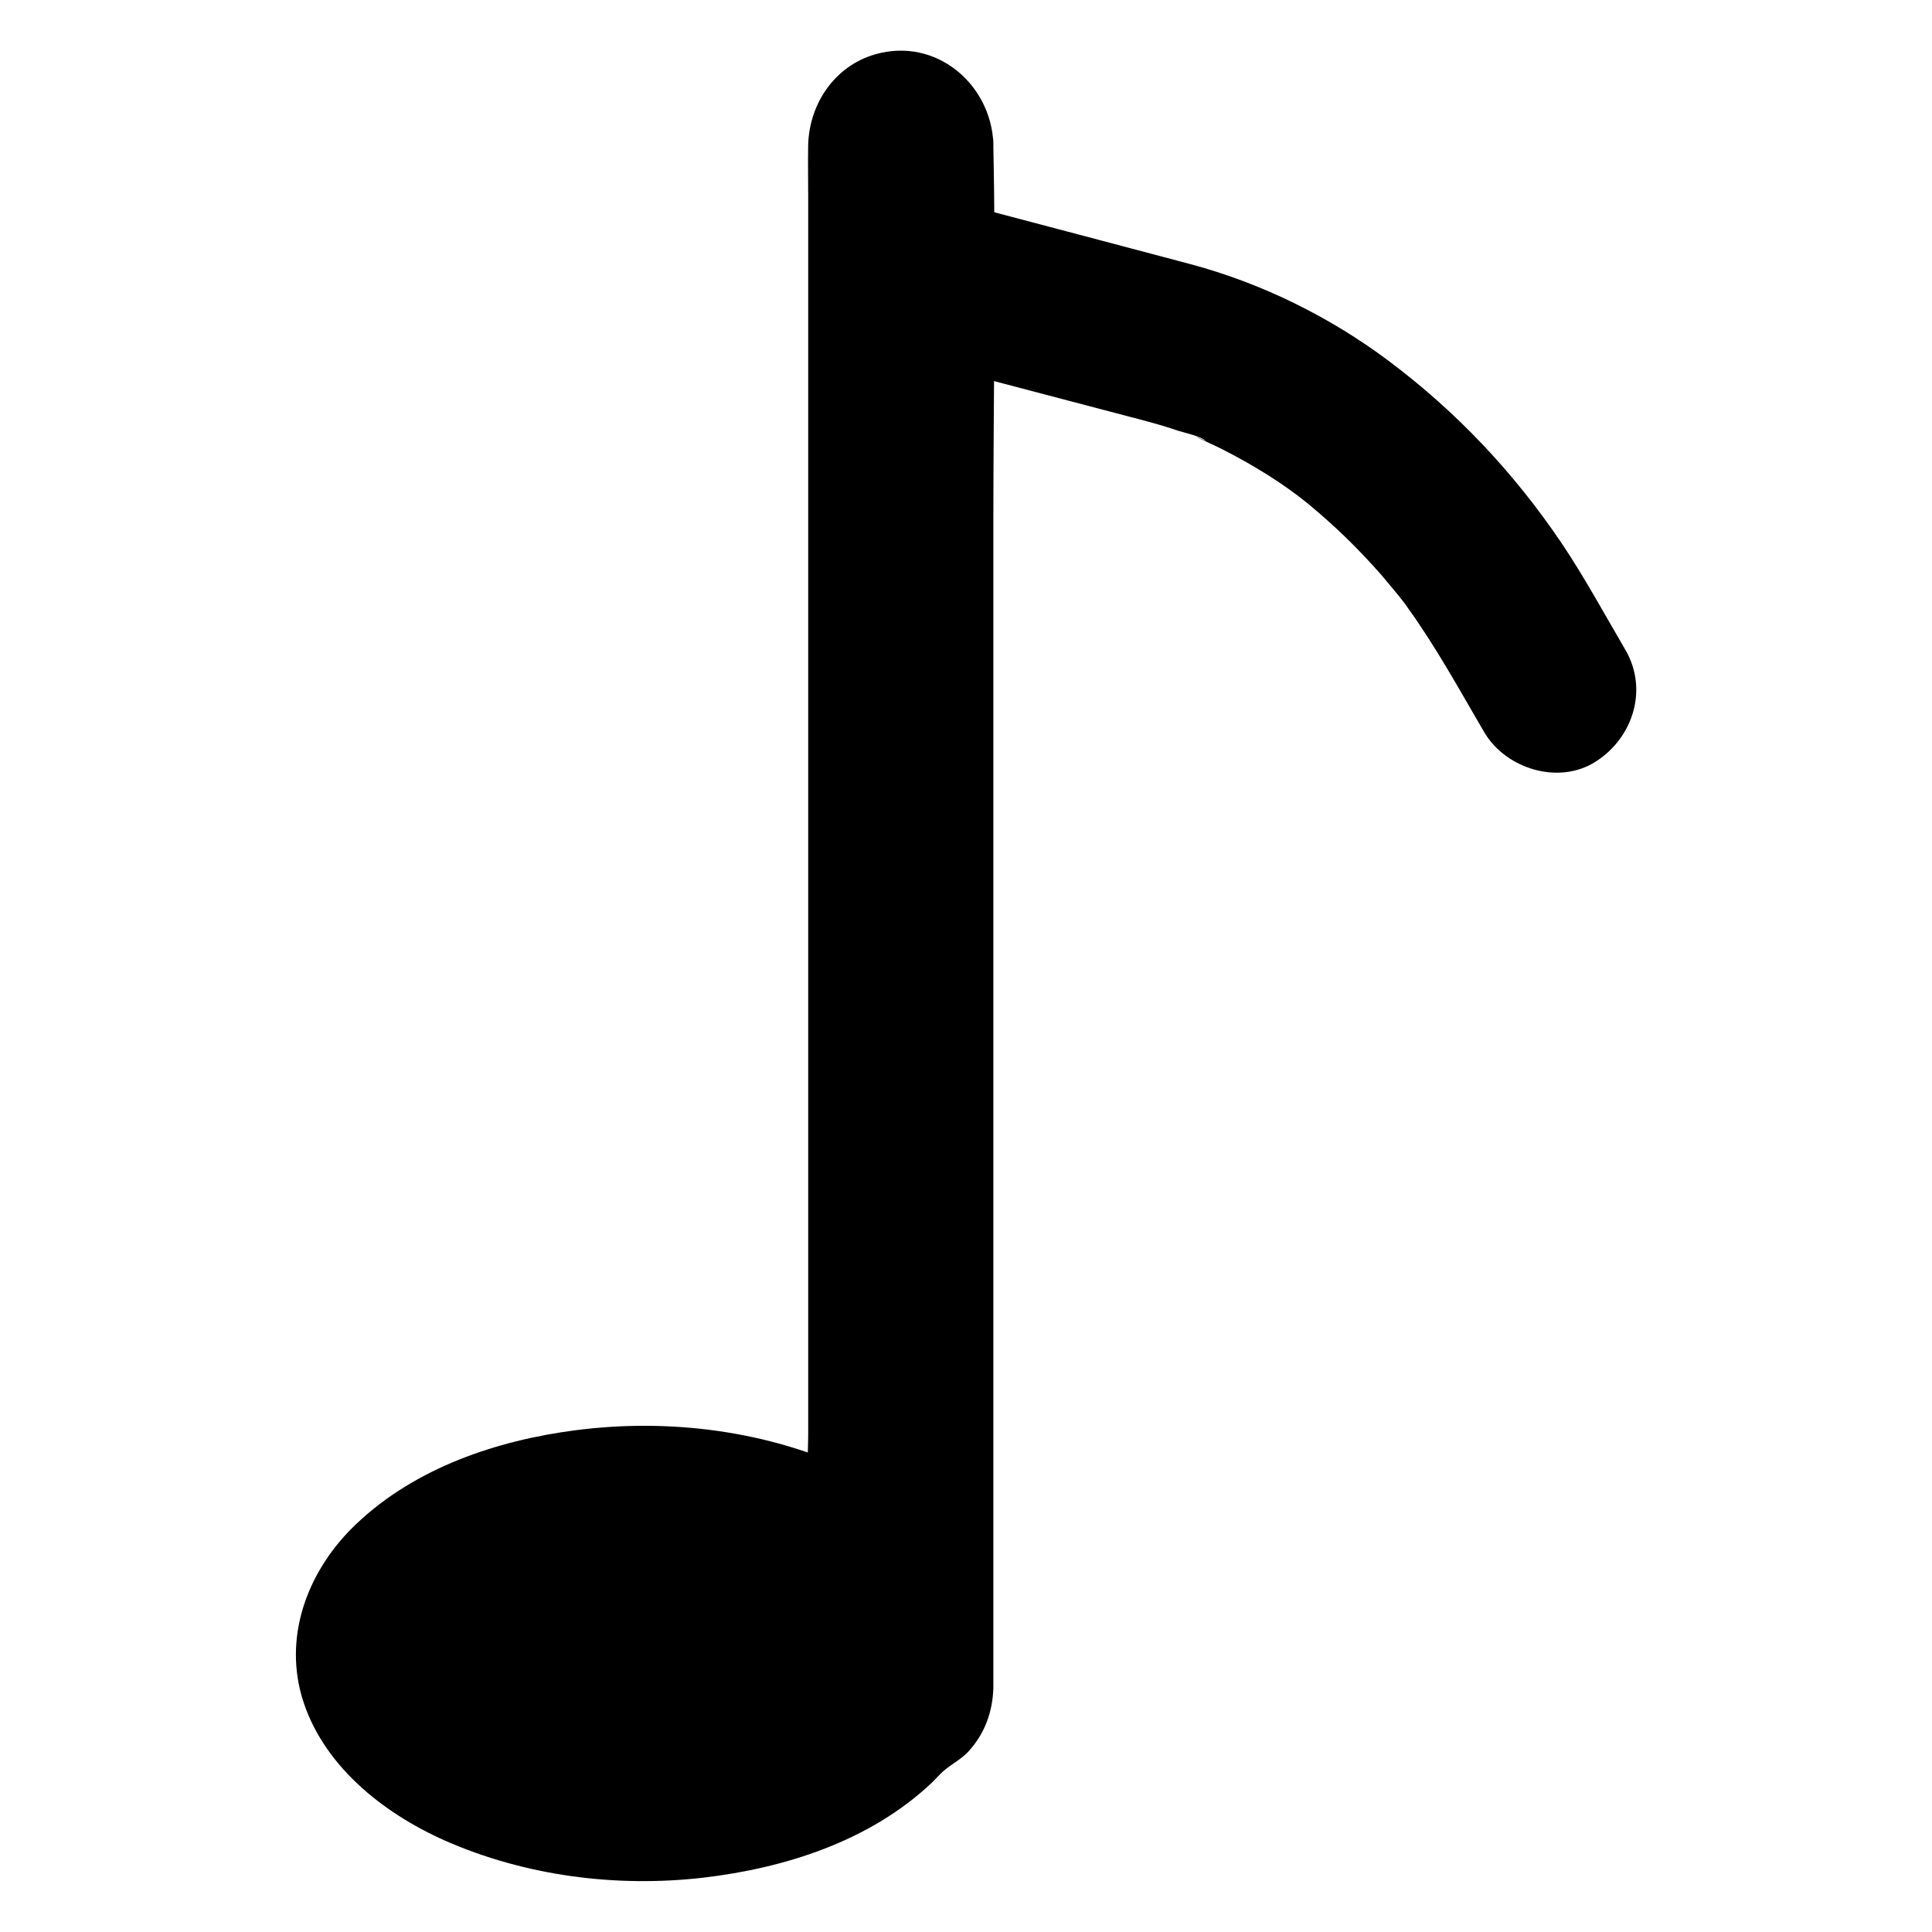 <?xml version="1.0" encoding="UTF-8"?>
<!-- Uploaded to: ICON Repo, www.svgrepo.com, Generator: ICON Repo Mixer Tools -->
<svg fill="#000000" width="800px" height="800px" version="1.1" viewBox="144 144 512 512" xmlns="http://www.w3.org/2000/svg">
 <g>
  <path d="m398.99 181.95v409.5c0 6.75-4.031 12.594-9.875 15.113-14.105 16.625-42.117 27.809-74.465 27.809-46.551 0-84.238-23.375-84.238-52.297 0-28.816 37.988-52.297 84.438-52.297 19.445 0 36.777 4.133 51.891 10.984l0.004-358.81c0-9.07 7.152-16.426 16.223-16.426 4.535 0 8.465 1.812 11.387 4.836 3.023 2.926 4.637 7.055 4.637 11.59z"/>
  <path d="m391.13 181.95v75.27 158.6 140.46 32.848 2.117c-0.102 1.512-0.301 2.719-1.008 4.031-0.906 1.715-2.215 2.519-3.727 3.629-2.316 1.613-4.133 3.324-6.144 5.34-14.207 14.008-35.668 20.051-55.117 21.562-20.957 1.613-43.227-1.309-61.867-11.488-12.496-6.75-25.191-18.238-24.688-33.352 0.504-15.316 14.914-26.5 27.711-32.848 19.445-9.672 42.723-11.992 64.086-9.371 10.984 1.309 21.965 4.231 31.941 8.969 5.441 2.519 12.191-0.402 12.191-6.953v-38.996-92.297-108.62-88.066-24.688c0-5.742-0.805-13.098 6.75-14.711 5.234-0.805 9.668 3.527 9.871 8.566 0.504 10.379 16.625 10.379 16.121 0-0.707-15.82-15.316-28.113-31.234-23.578-10.68 3.023-17.434 12.898-17.836 23.781-0.102 4.637 0 9.371 0 14.008v78.996 111.34 102.27 34.863c0 5.441-0.504 11.184 0 16.523v0.707c4.031-2.316 8.062-4.637 12.191-6.953-22.871-10.781-48.871-14.105-73.859-10.883-20.957 2.719-42.422 9.977-58.039 24.789-12.395 11.688-19.348 28.816-14.508 45.746 5.238 18.035 21.363 30.832 37.887 38.188 21.262 9.371 45.242 12.496 68.316 9.875 21.766-2.519 44.234-9.672 60.559-24.988 1.309-1.211 2.418-2.621 3.828-3.727 2.117-1.715 4.535-2.922 6.348-5.039 4.133-4.637 6.144-10.277 6.348-16.523v-1.512-11.387-127.36-169.58c0-32.746 0.707-65.496 0-98.242v-1.41c0-10.285-16.121-10.285-16.121 0.094z"/>
  <path d="m395.66 241.9c16.828 4.434 33.656 8.867 50.582 13.301 1.211 0.301 2.519 0.707 3.727 1.008 2.117 0.605 4.133 1.211 6.144 1.914 1.512 0.504 6.449 1.512 7.457 2.82-0.102-0.203-4.836-2.215-1.211-0.504 0.906 0.402 1.715 0.805 2.621 1.211 2.016 0.906 3.93 1.914 5.844 2.922 4.133 2.215 8.062 4.535 11.992 7.152 1.613 1.109 3.223 2.215 4.836 3.426 0.301 0.203 4.231 3.125 1.41 1.008-2.922-2.117 1.109 0.906 1.309 1.109 3.527 2.922 6.953 5.945 10.176 9.07 3.324 3.223 6.551 6.648 9.574 10.078 1.512 1.812 3.023 3.629 4.535 5.441 0.504 0.605 2.519 3.324 0.805 0.906-1.914-2.621 1.309 1.812 1.613 2.316 7.559 10.48 13.703 21.766 20.254 32.949 5.742 9.773 19.852 14.105 29.625 7.758 9.875-6.348 13.906-19.145 7.758-29.625-5.543-9.473-10.781-19.145-16.93-28.312-12.695-18.742-27.809-34.762-45.848-48.266-15.617-11.688-33.656-20.555-52.496-25.594-7.859-2.117-15.719-4.133-23.578-6.246-9.574-2.519-19.145-5.039-28.617-7.559-10.984-2.922-23.98 3.629-26.602 15.113-2.711 11.285 3.332 23.48 15.02 26.602z"/>
 </g>
</svg>
